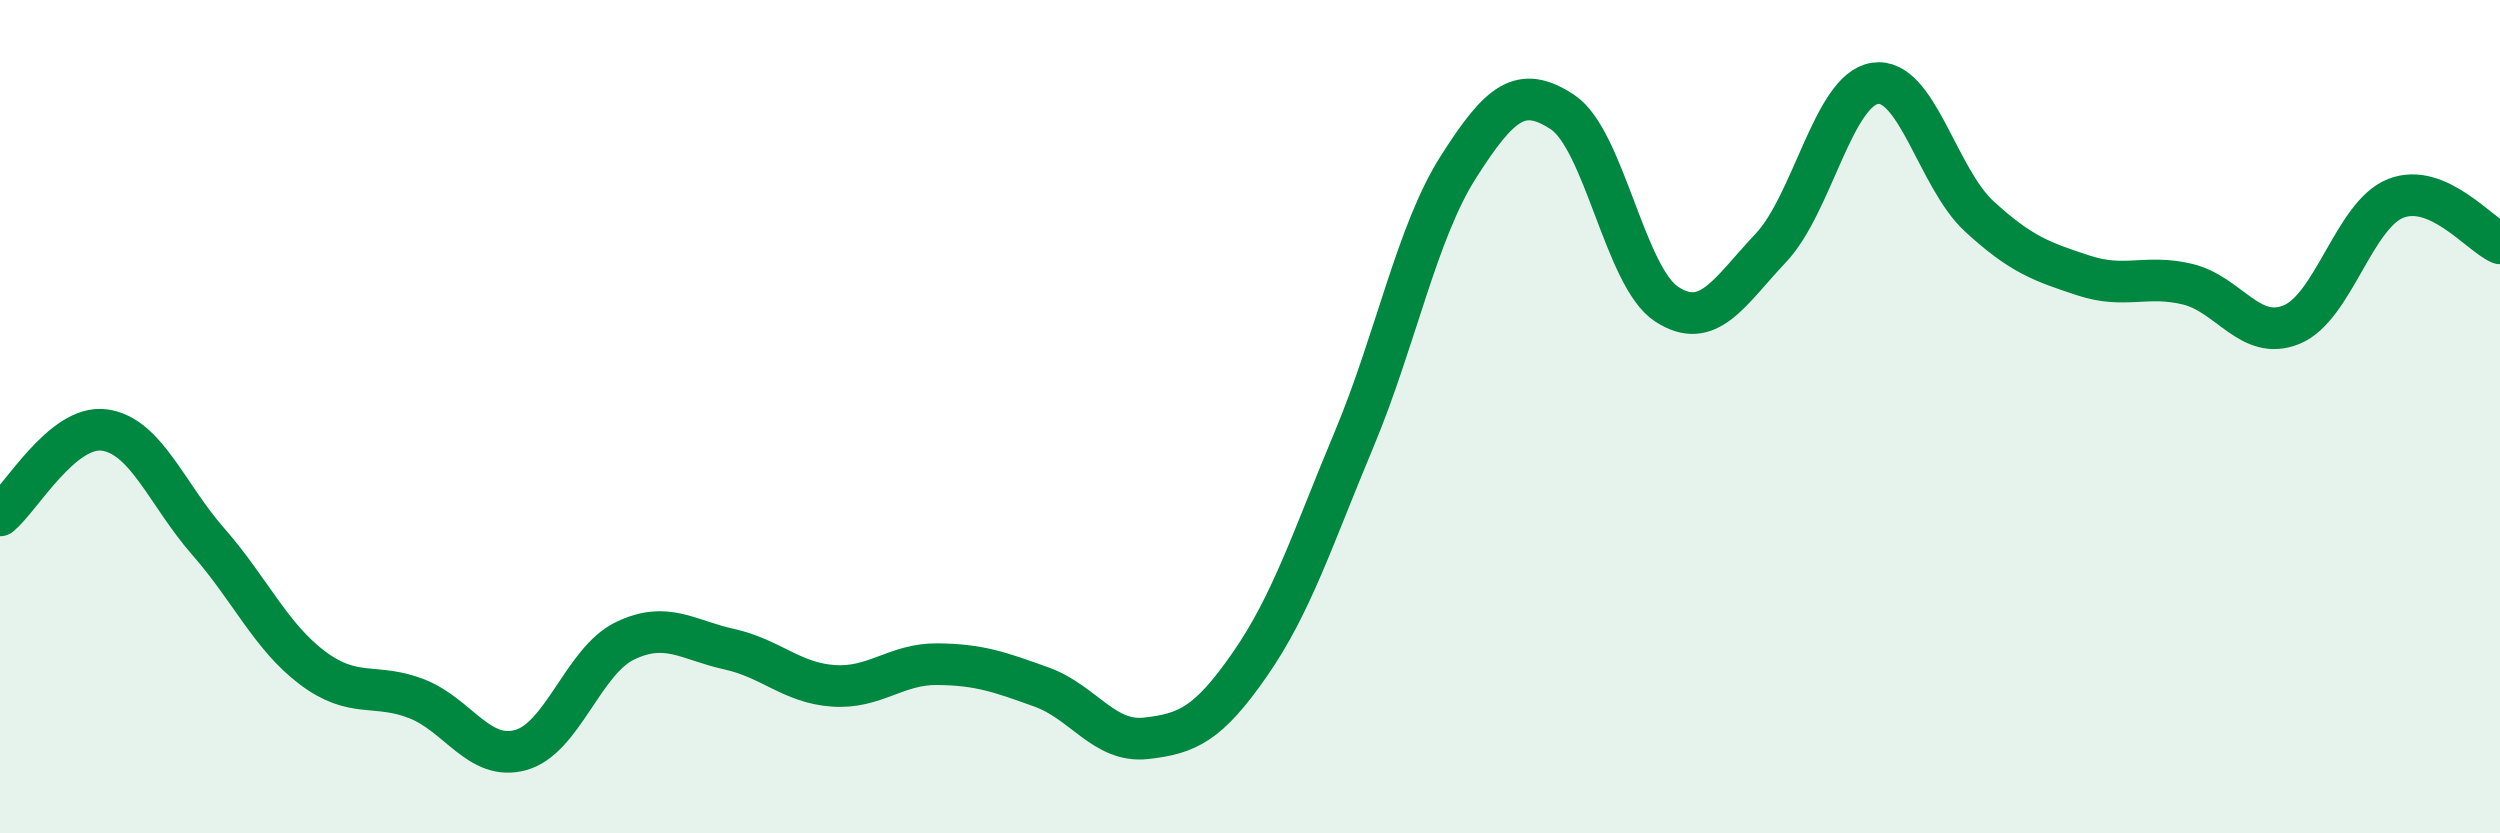 
    <svg width="60" height="20" viewBox="0 0 60 20" xmlns="http://www.w3.org/2000/svg">
      <path
        d="M 0,12.37 C 0.5,11.96 1.5,10.19 2.5,10.32 C 3.5,10.45 4,11.86 5,13 C 6,14.14 6.5,15.28 7.5,16.03 C 8.5,16.78 9,16.38 10,16.77 C 11,17.16 11.5,18.28 12.5,18 C 13.5,17.72 14,15.86 15,15.38 C 16,14.9 16.5,15.36 17.5,15.58 C 18.5,15.8 19,16.39 20,16.46 C 21,16.53 21.5,15.93 22.5,15.94 C 23.5,15.95 24,16.13 25,16.49 C 26,16.85 26.5,17.83 27.5,17.72 C 28.5,17.61 29,17.38 30,15.94 C 31,14.5 31.5,12.93 32.5,10.54 C 33.5,8.15 34,5.58 35,4.01 C 36,2.44 36.5,2.03 37.5,2.69 C 38.5,3.35 39,6.65 40,7.3 C 41,7.95 41.5,7.01 42.5,5.95 C 43.5,4.89 44,2.15 45,2 C 46,1.85 46.5,4.27 47.5,5.19 C 48.5,6.11 49,6.28 50,6.61 C 51,6.94 51.5,6.58 52.5,6.82 C 53.5,7.06 54,8.2 55,7.79 C 56,7.38 56.5,5.15 57.5,4.76 C 58.5,4.37 59.5,5.62 60,5.84L60 20L0 20Z"
        fill="#008740"
        opacity="0.1"
        stroke-linecap="round"
        stroke-linejoin="round"
      />
      <path
        d="M 0,12.37 C 0.5,11.96 1.5,10.19 2.5,10.32 C 3.5,10.45 4,11.86 5,13 C 6,14.14 6.5,15.28 7.5,16.03 C 8.5,16.78 9,16.38 10,16.77 C 11,17.16 11.5,18.28 12.5,18 C 13.5,17.72 14,15.86 15,15.38 C 16,14.9 16.5,15.36 17.5,15.58 C 18.5,15.8 19,16.39 20,16.46 C 21,16.53 21.5,15.93 22.5,15.94 C 23.5,15.95 24,16.13 25,16.49 C 26,16.85 26.5,17.83 27.5,17.72 C 28.5,17.61 29,17.38 30,15.94 C 31,14.5 31.5,12.93 32.5,10.54 C 33.5,8.15 34,5.58 35,4.01 C 36,2.44 36.5,2.03 37.5,2.69 C 38.5,3.35 39,6.65 40,7.3 C 41,7.95 41.5,7.01 42.5,5.95 C 43.5,4.89 44,2.15 45,2 C 46,1.85 46.5,4.27 47.5,5.19 C 48.5,6.11 49,6.28 50,6.61 C 51,6.94 51.5,6.58 52.5,6.82 C 53.5,7.06 54,8.2 55,7.79 C 56,7.38 56.5,5.15 57.5,4.76 C 58.5,4.37 59.5,5.62 60,5.84"
        stroke="#008740"
        stroke-width="1"
        fill="none"
        stroke-linecap="round"
        stroke-linejoin="round"
      />
    </svg>
  